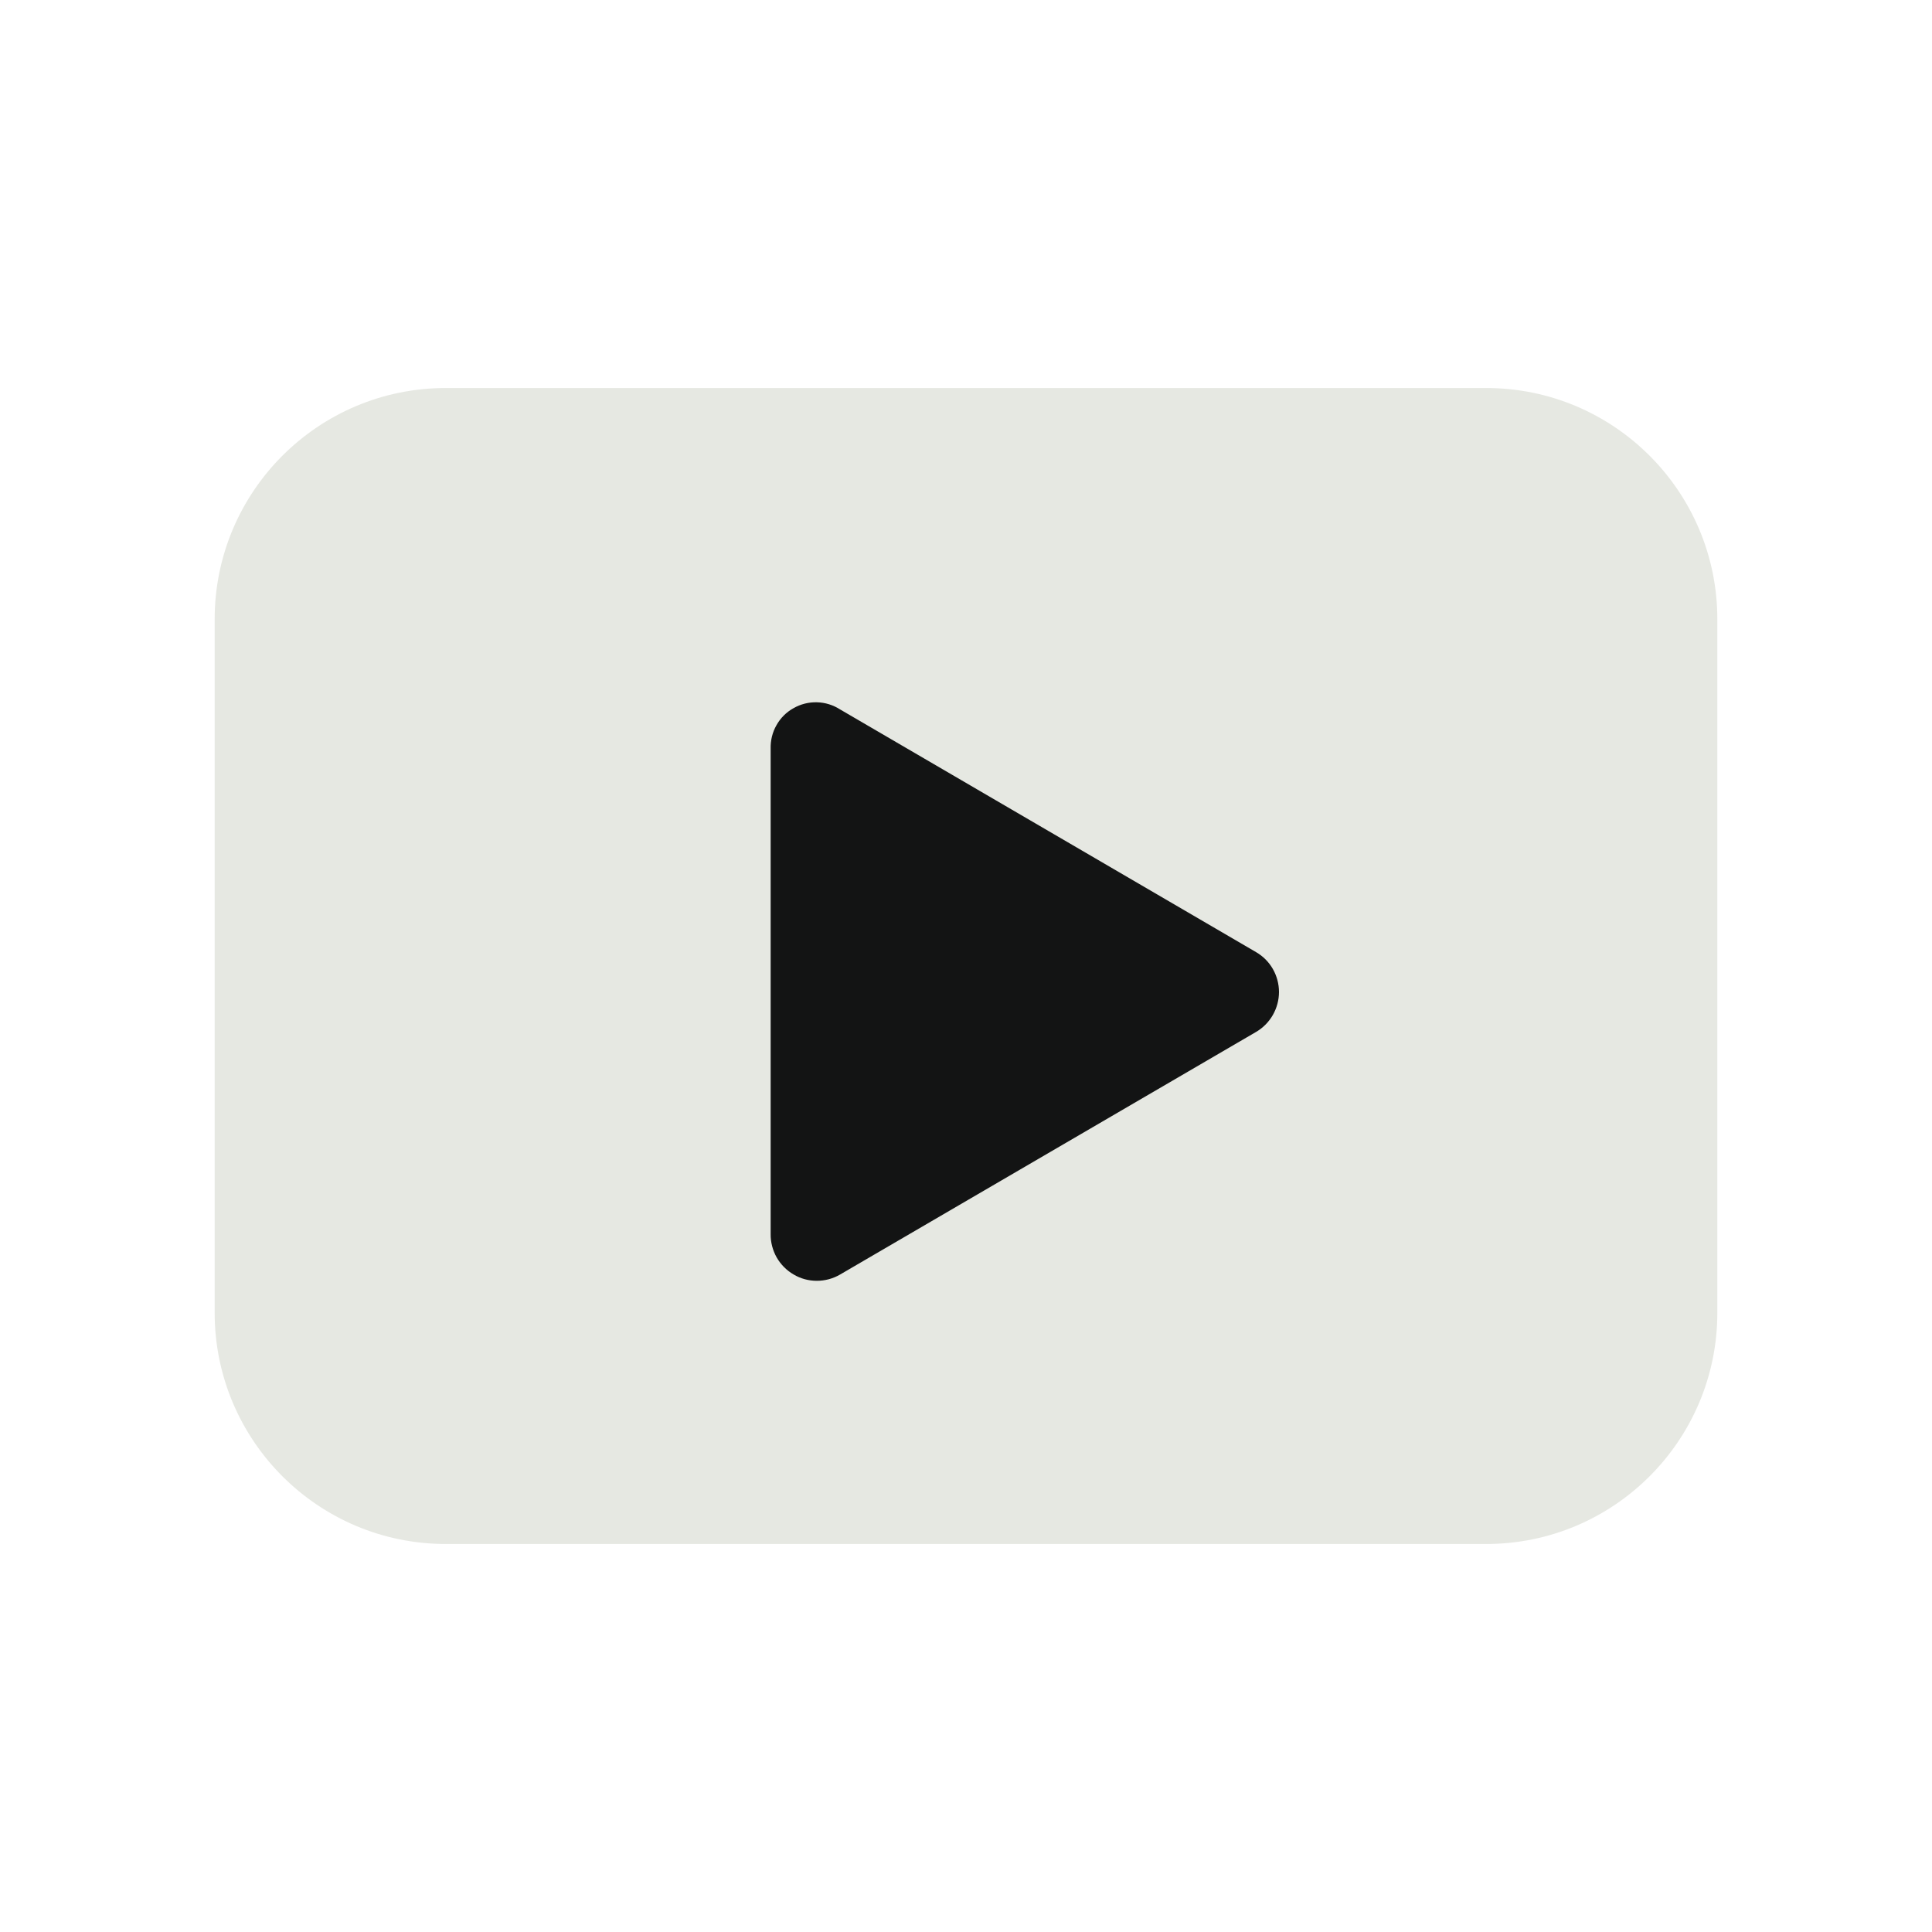 <svg width="18" height="18" viewBox="0 0 18 18" fill="none" xmlns="http://www.w3.org/2000/svg">
<path d="M13.846 3.615H4.154C2.964 3.615 2 4.58 2 5.769V12.231C2 13.42 2.964 14.385 4.154 14.385H13.846C15.036 14.385 16 13.42 16 12.231V5.769C16 4.58 15.036 3.615 13.846 3.615Z" fill="#E6E8E2"/>
<path d="M7.18 11.498V6.975C7.178 6.899 7.196 6.823 7.234 6.757C7.271 6.69 7.326 6.635 7.393 6.598C7.459 6.56 7.535 6.541 7.611 6.543C7.688 6.545 7.762 6.568 7.826 6.609L11.703 8.871C11.768 8.909 11.822 8.963 11.859 9.028C11.896 9.093 11.916 9.167 11.916 9.242C11.916 9.317 11.896 9.391 11.859 9.456C11.822 9.521 11.768 9.576 11.703 9.614L7.826 11.875C7.761 11.913 7.686 11.933 7.61 11.933C7.534 11.933 7.459 11.913 7.394 11.874C7.328 11.836 7.274 11.781 7.236 11.715C7.199 11.649 7.179 11.574 7.18 11.498Z" fill="#131414"/>
</svg>
